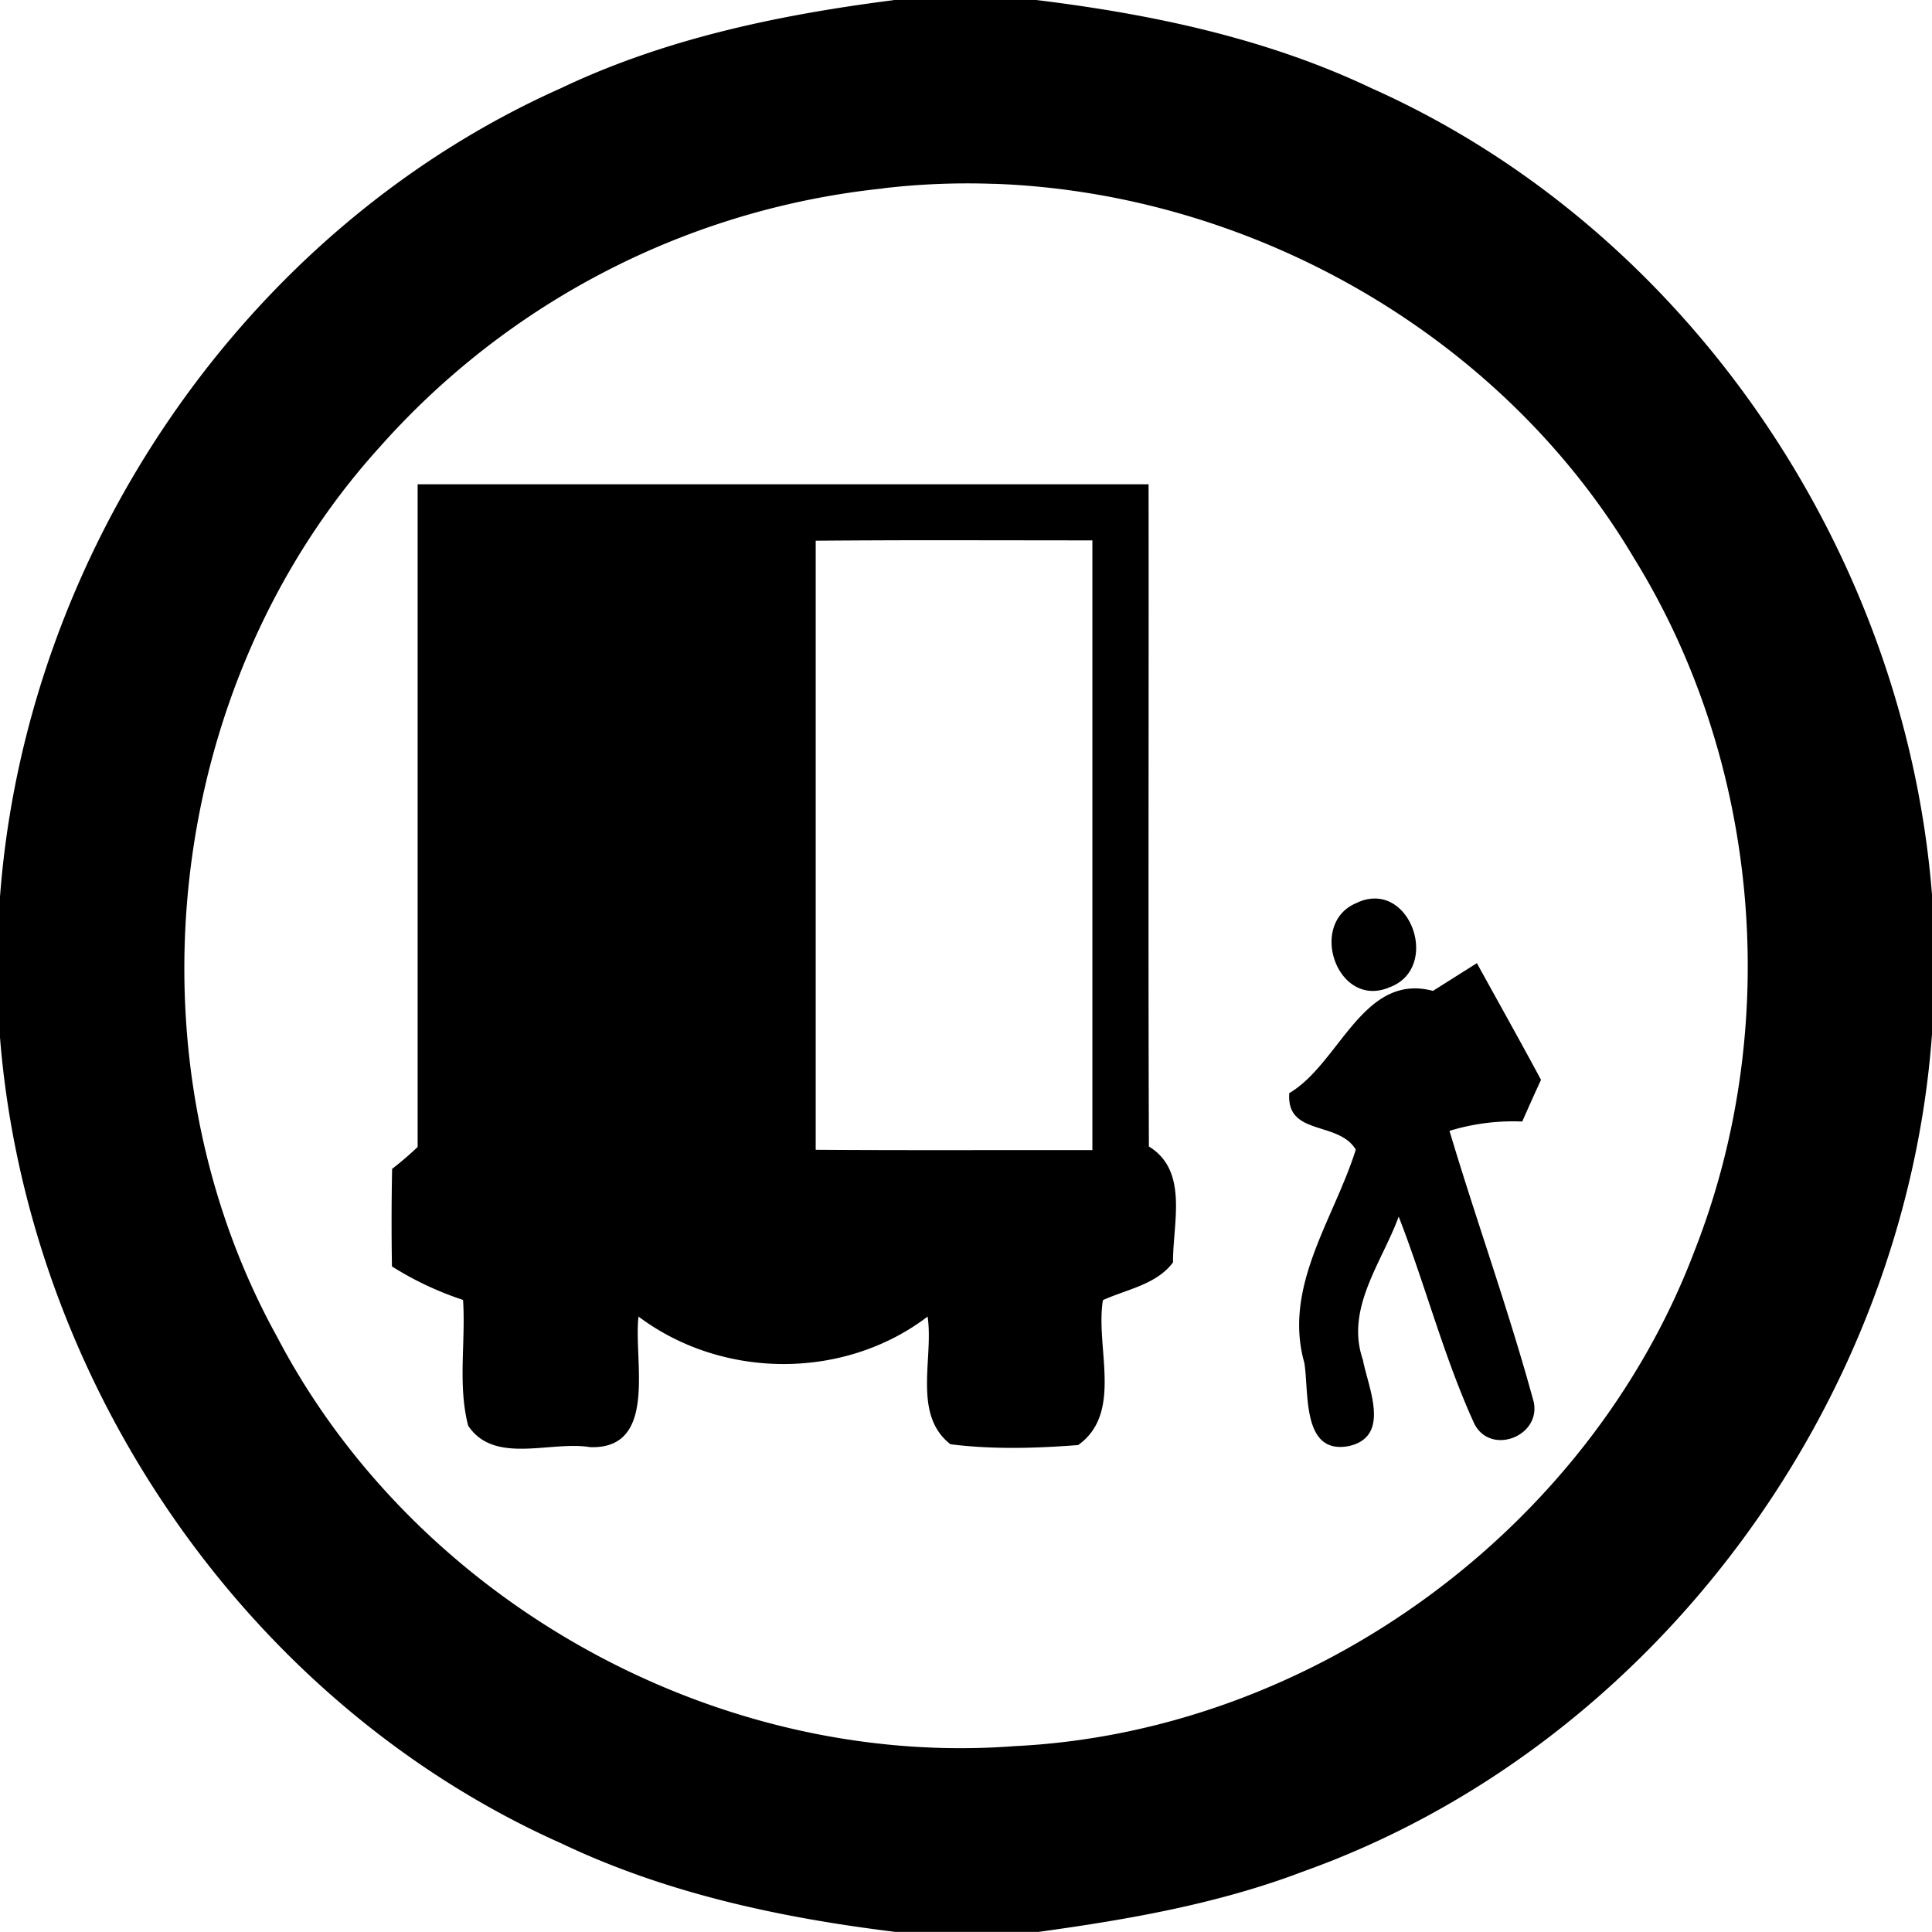 <svg xmlns="http://www.w3.org/2000/svg" width="24" height="24"><path d="M11.1 0v.002C9.683.183 8.264.478 6.967 1.096 3.035 2.85.32 6.863 0 11.14v1.748c.341 4.267 3.049 8.263 6.977 10.013 1.302.62 2.725.924 4.148 1.098h1.773c1.113-.153 2.229-.347 3.284-.748 4.356-1.553 7.484-5.81 7.818-10.404v-1.733c-.337-4.267-3.04-8.27-6.969-10.021C15.725.473 14.3.175 12.873 0zm1.244 2.283c3.202.112 6.314 1.879 7.957 4.655 1.569 2.54 1.842 5.816.752 8.593-1.306 3.462-4.75 5.981-8.448 6.16-3.706.282-7.445-1.797-9.166-5.09C1.52 13.125 2.045 8.504 4.713 5.558a9.7 9.7 0 0 1 6.256-3.217l.002-.002q.686-.08 1.373-.055M5.186 6.016l.002.002v8.23a4 4 0 0 1-.317.272 33 33 0 0 0-.002 1.212 4 4 0 0 0 .883.416c.035.518-.068 1.058.064 1.563.325.488 1.026.184 1.514.266.853.029.536-1.089.602-1.622 1.04.781 2.553.791 3.591 0 .078.514-.192 1.216.284 1.586.523.066 1.06.051 1.586.01.564-.4.211-1.218.308-1.8.295-.135.668-.194.871-.47-.005-.482.198-1.134-.3-1.439-.01-2.742 0-5.483-.004-8.226zm6.666.695 1.718.002v7.574c-1.146-.002-2.292.004-3.437-.004V6.717q.859-.007 1.719-.006m5.238 4.451a.5.5 0 0 0-.233.053c-.618.247-.247 1.326.403 1.05.569-.209.336-1.09-.17-1.103m1.256.803-.545.344c-.871-.231-1.16.904-1.785 1.27-.04.537.61.341.826.702-.272.867-.907 1.7-.639 2.649.06.366-.035 1.147.555 1.033.525-.12.238-.722.172-1.072-.221-.636.237-1.208.445-1.778.331.85.56 1.742.938 2.57.2.402.828.163.74-.265-.308-1.133-.71-2.243-1.047-3.37a2.7 2.7 0 0 1 .904-.116q.114-.26.233-.518c-.261-.486-.531-.967-.797-1.45"/></svg>